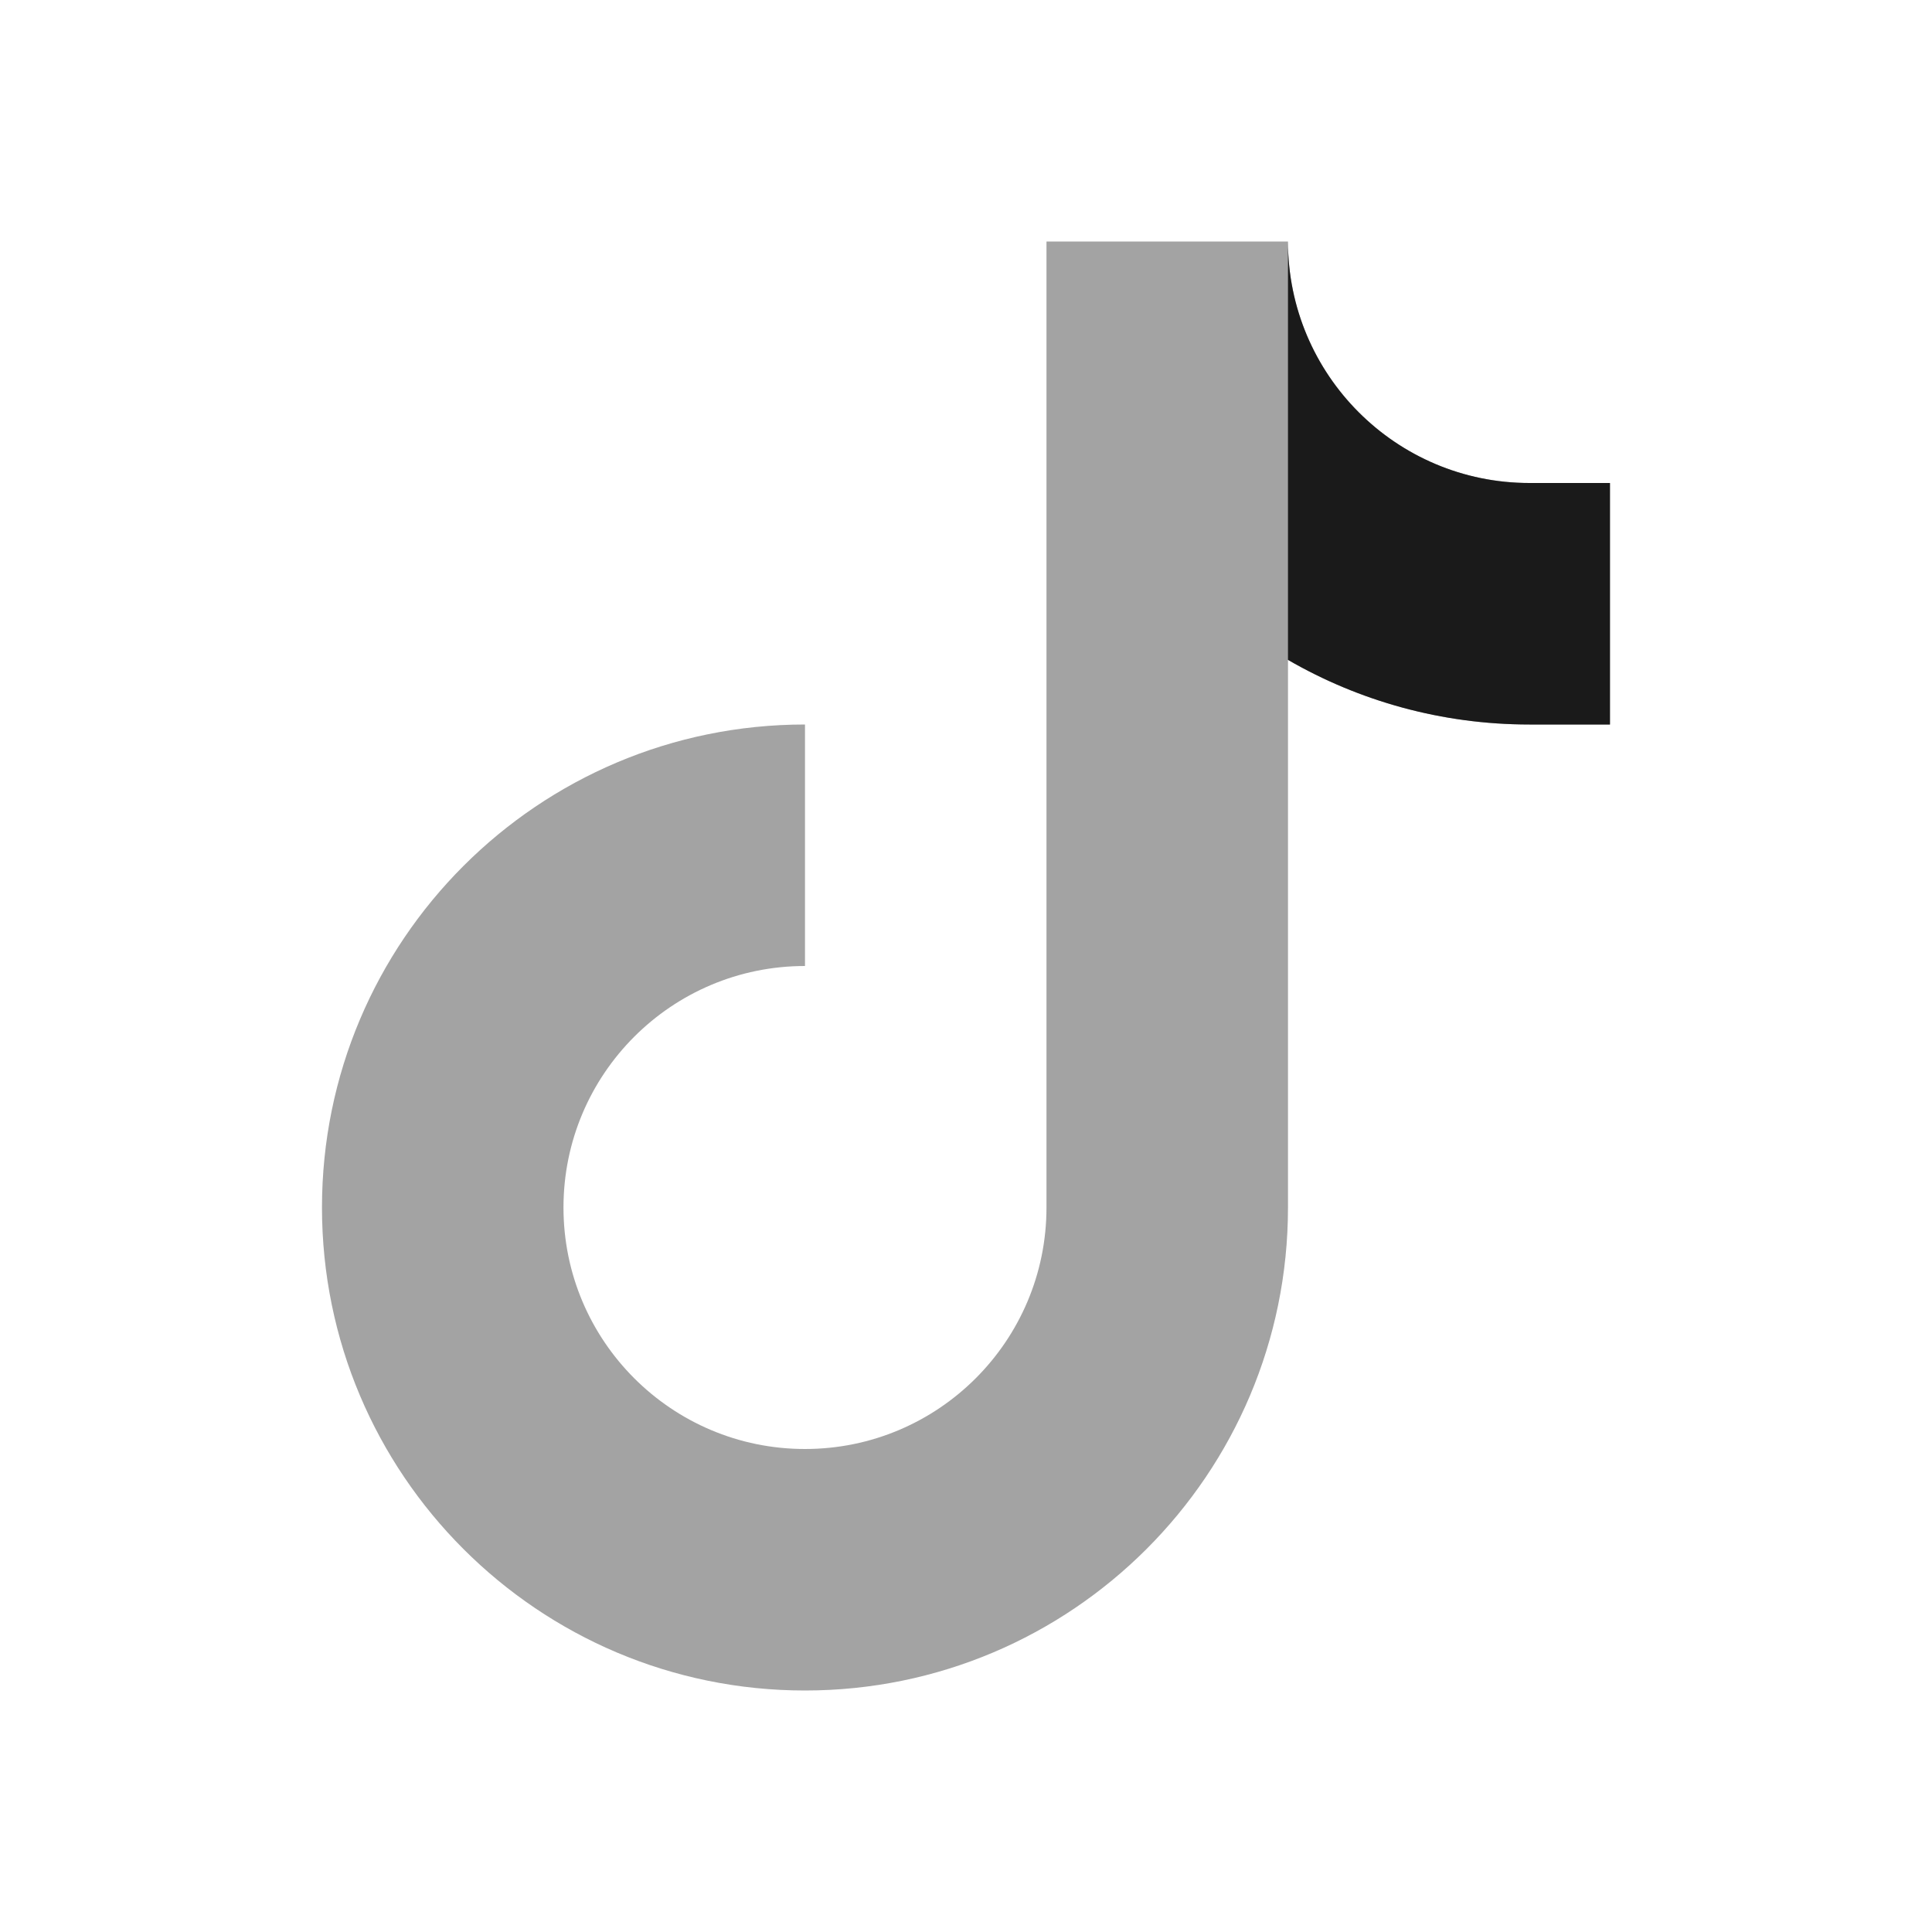<?xml version="1.0" encoding="UTF-8"?> <svg xmlns="http://www.w3.org/2000/svg" width="38" height="38" viewBox="0 0 38 38" fill="none"><path opacity="0.4" d="M15.833 33.25C21.08 33.25 25.333 28.997 25.333 23.75V12.979C26.73 13.787 28.353 14.25 30.083 14.25H31.666V9.5H30.083C27.46 9.5 25.333 7.373 25.333 4.75H20.583V23.75C20.583 26.373 18.456 28.5 15.833 28.5C13.21 28.5 11.083 26.373 11.083 23.75C11.083 21.127 13.21 19 15.833 19V14.25C10.586 14.25 6.333 18.503 6.333 23.75C6.333 28.997 10.586 33.25 15.833 33.25Z" fill="#1A1A1A"></path><path d="M25.333 4.75C25.333 7.373 27.46 9.5 30.083 9.5H31.666V14.25H30.083C28.353 14.25 26.73 13.787 25.333 12.979V4.75Z" fill="#1A1A1A"></path></svg> 